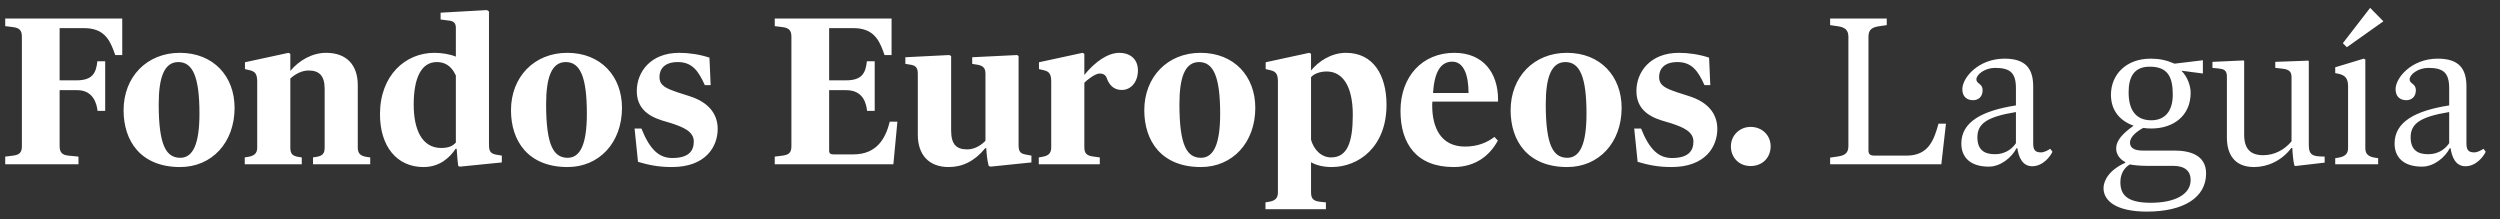 <svg width="137" height="12" viewBox="0 0 137 12" xmlns="http://www.w3.org/2000/svg"><rect x="0" y="0" width="137" height="12" fill="#333333" stroke="none"/><path d="M715.301,167 L715.301,166.582 L714.74,166.527 C714.421,166.494 714.267,166.362 714.267,166.01 L714.267,162.941 L715.235,162.941 C716.115,162.941 716.302,163.689 716.346,164.074 L716.764,164.074 L716.764,161.357 L716.335,161.357 C716.269,161.984 716.082,162.402 715.202,162.402 L714.267,162.402 L714.267,159.542 L715.609,159.542 C716.636,159.542 716.976,160.107 717.224,160.766 L717.314,161.016 L717.314,161.016 L717.699,161.016 L717.699,159.014 L711.286,159.014 L711.286,159.432 L711.726,159.487 C712.045,159.531 712.199,159.652 712.199,160.004 L712.199,166.021 C712.199,166.373 712.045,166.483 711.726,166.527 L711.286,166.582 L711.286,167 L715.301,167 Z M720.874,167.154 C722.601,167.154 723.855,165.823 723.855,163.909 C723.855,162.182 722.7,160.895 720.852,160.895 C719.048,160.895 717.772,162.215 717.772,164.041 C717.772,165.735 718.718,167.154 720.874,167.154 Z M720.874,166.648 C720.137,166.637 719.697,166.043 719.697,163.711 C719.697,162.204 720.016,161.401 720.775,161.401 C721.578,161.401 721.93,162.248 721.93,164.228 C721.93,165.889 721.578,166.648 720.874,166.648 Z M727.537,167 L727.537,166.626 L727.383,166.604 C727.009,166.549 726.91,166.417 726.91,166.076 L726.91,162.303 C727.174,162.061 727.537,161.863 727.911,161.863 C728.483,161.863 728.791,162.138 728.791,162.864 L728.791,166.087 C728.791,166.417 728.67,166.538 728.362,166.593 L728.153,166.626 L728.153,167 L731.288,167 L731.288,166.626 L731.123,166.604 C730.749,166.549 730.606,166.417 730.606,166.076 L730.606,162.666 C730.606,161.566 730.001,160.895 728.868,160.895 C728.12,160.895 727.394,161.302 726.91,161.885 L726.91,160.95 L726.811,160.895 L724.424,161.412 L724.424,161.786 L724.699,161.852 C724.974,161.918 725.095,162.05 725.095,162.468 L725.095,166.087 C725.095,166.417 724.919,166.538 724.611,166.593 L724.413,166.626 L724.413,167 L727.537,167 Z M734.21,167.154 C735.112,167.154 735.662,166.615 735.97,166.153 L736.025,166.153 C736.025,166.252 736.091,167 736.113,167.099 L736.201,167.132 L738.5,166.901 L738.5,166.527 L738.17,166.472 C737.785,166.395 737.796,166.175 737.796,165.779 L737.796,158.629 L737.686,158.552 L735.145,158.695 L735.145,159.069 L735.574,159.124 C735.838,159.146 735.981,159.245 735.981,159.52 L735.981,161.104 C735.673,160.972 735.211,160.895 734.804,160.895 C733.209,160.895 731.823,162.138 731.823,164.261 C731.823,166.01 732.736,167.154 734.21,167.154 Z M735.178,166.109 C734.133,166.109 733.671,165.119 733.671,163.733 C733.671,162.27 734.089,161.401 734.936,161.401 C735.321,161.401 735.717,161.555 735.981,162.138 L735.981,165.812 C735.805,165.999 735.596,166.109 735.178,166.109 Z M742.104,167.154 C743.831,167.154 745.085,165.823 745.085,163.909 C745.085,162.182 743.93,160.895 742.082,160.895 C740.278,160.895 739.002,162.215 739.002,164.041 C739.002,165.735 739.948,167.154 742.104,167.154 Z M742.104,166.648 C741.367,166.637 740.927,166.043 740.927,163.711 C740.927,162.204 741.246,161.401 742.005,161.401 C742.808,161.401 743.16,162.248 743.16,164.228 C743.16,165.889 742.808,166.648 742.104,166.648 Z M747.821,167.154 C749.669,167.154 750.329,166.043 750.329,165.064 C750.329,164.217 749.801,163.601 748.822,163.282 L748.14,163.062 C747.502,162.842 747.139,162.699 747.139,162.215 C747.139,161.797 747.403,161.401 748.14,161.401 C748.932,161.401 749.273,161.885 749.625,162.666 L749.944,162.666 L749.878,161.159 C749.35,160.983 748.756,160.895 748.228,160.895 C746.633,160.895 745.896,161.962 745.896,162.985 C745.896,163.865 746.435,164.338 747.282,164.602 L747.799,164.756 C748.426,164.965 749.02,165.196 749.02,165.757 C749.02,166.296 748.712,166.659 747.843,166.659 C747.139,166.659 746.622,166.23 746.149,165.042 L745.775,165.042 L745.962,166.868 C746.523,167.033 747.051,167.154 747.821,167.154 Z M759.957,167 L760.177,164.668 L759.759,164.668 C759.539,165.548 759.077,166.461 757.757,166.461 L756.668,166.461 C756.514,166.461 756.437,166.406 756.437,166.263 L756.437,162.941 L757.372,162.941 C758.318,162.941 758.472,163.689 758.516,164.074 L758.934,164.074 L758.934,161.357 L758.505,161.357 C758.439,161.984 758.252,162.402 757.372,162.402 L756.437,162.402 L756.437,159.542 L757.768,159.542 C758.795,159.542 759.135,160.107 759.383,160.766 L759.473,161.016 L759.473,161.016 L759.858,161.016 L759.858,159.014 L753.456,159.014 L753.456,159.432 L753.896,159.487 C754.215,159.531 754.369,159.652 754.369,160.004 L754.369,166.021 C754.369,166.373 754.215,166.483 753.896,166.527 L753.456,166.582 L753.456,167 L759.957,167 Z M762.99,167.154 C763.738,167.154 764.409,166.835 764.992,166.12 L765.047,166.12 C765.069,166.472 765.091,166.725 765.179,167.088 L765.278,167.132 L767.522,166.901 L767.522,166.527 L767.225,166.472 C766.895,166.417 766.818,166.296 766.818,165.922 L766.818,161.071 L766.741,161.016 L764.277,161.137 L764.277,161.5 L764.475,161.533 C764.816,161.577 765.003,161.676 765.003,162.028 L765.003,165.713 C764.706,166.021 764.354,166.186 764.002,166.186 C763.43,166.186 763.122,165.933 763.122,165.152 L763.122,161.071 L763.023,161.016 L760.614,161.137 L760.614,161.5 L760.823,161.533 C761.153,161.577 761.296,161.676 761.296,162.028 L761.296,165.383 C761.296,166.483 761.901,167.154 762.99,167.154 Z M771.269,167 L771.269,166.626 L770.939,166.582 C770.565,166.538 770.422,166.417 770.422,166.076 L770.422,162.534 C770.532,162.413 771.005,162.028 771.258,162.028 C771.423,162.028 771.588,162.083 771.654,162.292 C771.764,162.6 771.995,162.93 772.468,162.93 C773.007,162.93 773.359,162.457 773.359,161.863 C773.359,161.192 772.875,160.895 772.347,160.895 C771.709,160.895 771.016,161.379 770.422,162.105 L770.422,160.95 L770.323,160.895 L767.936,161.412 L767.936,161.786 L768.211,161.852 C768.486,161.918 768.607,162.05 768.607,162.468 L768.607,166.087 C768.607,166.417 768.431,166.538 768.123,166.593 L767.925,166.626 L767.925,167 L771.269,167 Z M776.809,167.154 C778.536,167.154 779.79,165.823 779.79,163.909 C779.79,162.182 778.635,160.895 776.787,160.895 C774.983,160.895 773.707,162.215 773.707,164.041 C773.707,165.735 774.653,167.154 776.809,167.154 Z M776.809,166.648 C776.072,166.637 775.632,166.043 775.632,163.711 C775.632,162.204 775.951,161.401 776.71,161.401 C777.513,161.401 777.865,162.248 777.865,164.228 C777.865,165.889 777.513,166.648 776.809,166.648 Z M783.659,169.464 L783.659,169.09 L783.34,169.057 C782.966,169.013 782.845,168.881 782.845,168.54 L782.845,166.89 C783.12,167.055 783.527,167.154 783.978,167.154 C785.452,167.154 786.981,166.054 786.981,163.744 C786.981,162.116 786.255,160.895 784.759,160.895 C783.934,160.895 783.241,161.379 782.845,161.863 L782.845,160.95 L782.746,160.895 L780.359,161.412 L780.359,161.786 L780.634,161.852 C780.909,161.918 781.03,162.05 781.03,162.468 L781.03,168.551 C781.03,168.881 780.854,169.002 780.546,169.057 L780.348,169.09 L780.348,169.464 L783.659,169.464 Z M783.945,166.626 C783.384,166.626 782.988,166.175 782.845,165.658 L782.845,162.226 C783.043,162.006 783.406,161.918 783.703,161.918 C784.572,161.918 785.133,162.71 785.133,164.294 C785.133,165.79 784.836,166.626 783.945,166.626 Z M790.662,167.154 C791.872,167.154 792.653,166.505 793.082,165.702 L792.895,165.504 C792.521,165.79 792.004,166.032 791.278,166.032 C789.958,166.032 789.485,164.987 789.485,163.788 C789.485,163.744 789.485,163.634 789.496,163.568 L793.093,163.568 L793.093,163.447 C793.093,162.017 792.301,160.895 790.695,160.895 C788.935,160.895 787.747,162.204 787.747,164.074 C787.747,165.878 788.627,167.154 790.662,167.154 Z M791.476,163.095 L789.529,163.095 C789.606,161.94 789.947,161.379 790.585,161.379 C791.245,161.379 791.476,162.182 791.476,163.095 Z M796.884,167.154 C798.611,167.154 799.865,165.823 799.865,163.909 C799.865,162.182 798.71,160.895 796.862,160.895 C795.058,160.895 793.782,162.215 793.782,164.041 C793.782,165.735 794.728,167.154 796.884,167.154 Z M796.884,166.648 C796.147,166.637 795.707,166.043 795.707,163.711 C795.707,162.204 796.026,161.401 796.785,161.401 C797.588,161.401 797.94,162.248 797.94,164.228 C797.94,165.889 797.588,166.648 796.884,166.648 Z M802.601,167.154 C804.449,167.154 805.109,166.043 805.109,165.064 C805.109,164.217 804.581,163.601 803.602,163.282 L802.92,163.062 C802.282,162.842 801.919,162.699 801.919,162.215 C801.919,161.797 802.183,161.401 802.92,161.401 C803.712,161.401 804.053,161.885 804.405,162.666 L804.724,162.666 L804.658,161.159 C804.13,160.983 803.536,160.895 803.008,160.895 C801.413,160.895 800.676,161.962 800.676,162.985 C800.676,163.865 801.215,164.338 802.062,164.602 L802.579,164.756 C803.206,164.965 803.8,165.196 803.8,165.757 C803.8,166.296 803.492,166.659 802.623,166.659 C801.919,166.659 801.402,166.23 800.929,165.042 L800.555,165.042 L800.742,166.868 C801.303,167.033 801.831,167.154 802.601,167.154 Z M806.931,167.099 C807.591,167.099 808.031,166.626 808.031,166.021 C808.031,165.405 807.558,164.954 806.931,164.954 C806.348,164.954 805.853,165.405 805.853,166.021 C805.853,166.626 806.293,167.099 806.931,167.099 Z M817.385,167 L817.638,164.778 L817.231,164.778 C816.989,165.625 816.714,166.527 815.482,166.527 L813.689,166.527 C813.535,166.527 813.392,166.472 813.392,166.263 L813.392,160.004 C813.392,159.608 813.612,159.498 813.942,159.443 L814.393,159.377 L814.393,159.014 L811.291,159.014 L811.291,159.377 L811.742,159.443 C812.072,159.498 812.292,159.619 812.292,160.015 L812.292,166.01 C812.292,166.406 812.072,166.516 811.742,166.571 L811.291,166.637 L811.291,167 L817.385,167 Z M819.988,167.132 C820.626,167.132 821.242,166.637 821.506,166.12 L821.55,166.12 C821.616,166.582 821.814,167.11 822.364,167.11 C822.958,167.11 823.354,166.571 823.475,166.318 L823.354,166.153 C823.255,166.219 823.035,166.351 822.848,166.351 C822.507,166.351 822.419,166.197 822.419,165.845 L822.419,162.743 C822.419,161.764 822.012,161.214 820.846,161.214 C819.416,161.214 818.536,162.259 818.536,162.886 C818.536,163.293 818.778,163.491 819.13,163.491 C819.383,163.491 819.647,163.326 819.647,162.952 C819.647,162.556 819.306,162.611 819.306,162.347 C819.306,162.083 819.768,161.72 820.329,161.72 C821.165,161.72 821.473,161.995 821.473,162.842 L821.473,163.777 C819.636,164.063 818.481,164.668 818.481,165.867 C818.481,166.604 818.954,167.132 819.988,167.132 Z M820.318,166.45 C819.801,166.45 819.361,166.263 819.361,165.526 C819.361,164.789 819.856,164.404 821.473,164.14 L821.473,165.845 C821.341,166.043 821,166.45 820.318,166.45 Z M828.649,169.596 C830.662,169.596 831.894,168.826 831.894,167.506 C831.894,166.483 830.981,166.252 830.167,166.252 L828.44,166.252 C828.077,166.252 827.725,166.175 827.725,165.812 C827.725,165.482 828.121,165.185 828.451,165.009 C828.594,165.031 828.737,165.042 828.891,165.042 C830.101,165.042 831.047,164.349 831.047,163.084 C831.047,162.743 830.904,162.237 830.541,161.874 L831.718,162.028 L831.718,161.302 L830.167,161.489 C829.705,161.291 829.331,161.214 828.858,161.214 C827.494,161.214 826.68,162.105 826.68,163.194 C826.68,164.107 827.23,164.646 827.923,164.888 C827.318,165.317 826.966,165.702 826.966,166.131 C826.966,166.483 827.197,166.747 827.461,166.879 L827.461,166.923 C826.548,167.33 826.273,167.924 826.273,168.309 C826.273,169.013 826.977,169.596 828.649,169.596 Z M828.891,164.591 C828.099,164.591 827.648,164.096 827.648,163.062 C827.648,162.204 827.956,161.654 828.803,161.654 C829.771,161.654 830.068,162.182 830.068,163.183 C830.068,164.107 829.628,164.591 828.891,164.591 Z M828.858,169.112 C827.516,169.112 827.197,168.639 827.197,167.979 C827.197,167.539 827.395,167.198 827.714,167.011 C827.857,167.044 828.264,167.088 828.594,167.088 L830.079,167.088 C830.75,167.088 831.047,167.385 831.047,167.869 C831.047,168.628 830.233,169.112 828.858,169.112 Z M834.519,167.154 C835.256,167.154 836.037,166.813 836.565,166.109 L836.62,166.109 C836.631,166.384 836.664,166.802 836.73,167.066 L836.785,167.099 L838.391,166.912 L838.391,166.582 L838.105,166.571 C837.577,166.549 837.522,166.307 837.522,165.9 L837.522,161.335 L837.478,161.324 L835.685,161.39 L835.685,161.72 L835.993,161.753 C836.279,161.786 836.576,161.819 836.576,162.204 L836.576,165.746 C836.191,166.208 835.641,166.505 835.025,166.505 C834.321,166.505 833.98,166.153 833.98,165.372 L833.98,161.324 L833.925,161.313 L832.242,161.39 L832.242,161.72 L832.583,161.753 C832.847,161.786 833.034,161.83 833.034,162.193 L833.034,165.537 C833.034,166.428 833.43,167.154 834.519,167.154 Z M839.608,160.587 L841.61,159.168 L840.884,158.431 L839.388,160.367 L839.608,160.587 Z M841.324,167 L841.324,166.67 L841.181,166.648 C840.807,166.593 840.62,166.461 840.62,166.12 L840.62,161.258 L840.532,161.214 L838.97,161.687 L838.97,162.006 L839.135,162.039 C839.498,162.116 839.674,162.281 839.674,162.721 L839.674,166.12 C839.674,166.461 839.465,166.582 839.157,166.637 L838.97,166.67 L838.97,167 L841.324,167 Z M843.73,167.132 C844.368,167.132 844.984,166.637 845.248,166.12 L845.292,166.12 C845.358,166.582 845.556,167.11 846.106,167.11 C846.7,167.11 847.096,166.571 847.217,166.318 L847.096,166.153 C846.997,166.219 846.777,166.351 846.59,166.351 C846.249,166.351 846.161,166.197 846.161,165.845 L846.161,162.743 C846.161,161.764 845.754,161.214 844.588,161.214 C843.158,161.214 842.278,162.259 842.278,162.886 C842.278,163.293 842.52,163.491 842.872,163.491 C843.125,163.491 843.389,163.326 843.389,162.952 C843.389,162.556 843.048,162.611 843.048,162.347 C843.048,162.083 843.51,161.72 844.071,161.72 C844.907,161.72 845.215,161.995 845.215,162.842 L845.215,163.777 C843.378,164.063 842.223,164.668 842.223,165.867 C842.223,166.604 842.696,167.132 843.73,167.132 Z M844.06,166.45 C843.543,166.45 843.103,166.263 843.103,165.526 C843.103,164.789 843.598,164.404 845.215,164.14 L845.215,165.845 C845.083,166.043 844.742,166.45 844.06,166.45 Z" transform="translate(-711 -158)" fill="#FFF"/></svg>